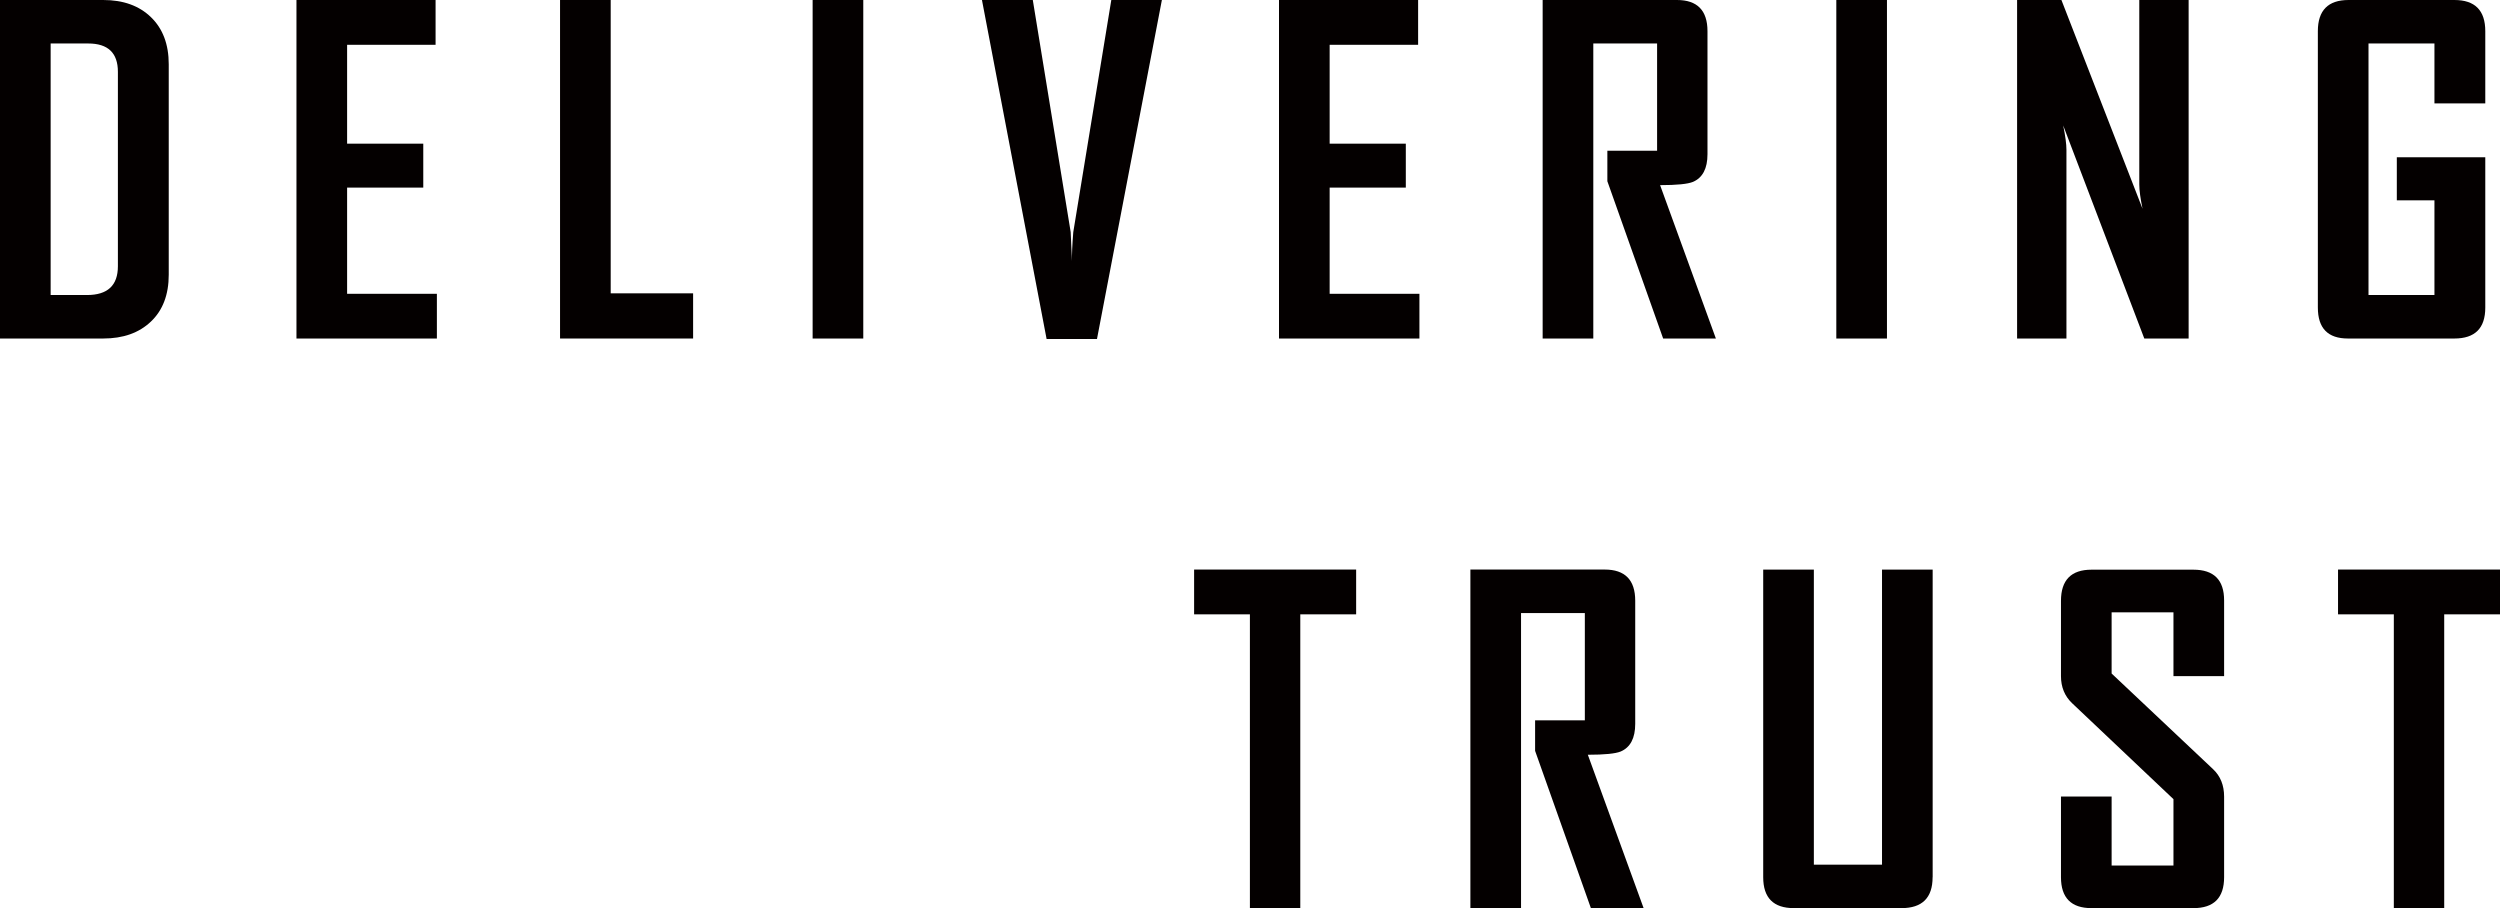 <?xml version="1.0" encoding="UTF-8"?><svg xmlns="http://www.w3.org/2000/svg" viewBox="0 0 384.03 139.5"><defs><style>.d{fill:#040000;}</style></defs><g id="a"/><g id="b"><g id="c"><g><path class="d" d="M25.92,42.2c0,3.06-.91,5.46-2.73,7.19-1.82,1.74-4.26,2.61-7.34,2.61H0V0H15.85c3.08,0,5.53,.88,7.34,2.64,1.82,1.76,2.73,4.17,2.73,7.23V42.2Zm-7.81-1.3V11.03c0-2.9-1.52-4.35-4.55-4.35H7.78V45.32h5.58c3.17,0,4.75-1.47,4.75-4.42Z"/><path class="d" d="M67.11,52h-21.57V0h21.37V6.88h-13.59v15.19h11.7v6.75h-11.7v16.31h13.79v6.88Z"/><path class="d" d="M106.47,52h-20.44V0h7.78V45.06h12.66v6.94Z"/><path class="d" d="M132.61,52h-7.78V0h7.78V52Z"/><path class="d" d="M178.48,0l-9.97,52.07h-7.74L150.84,0h7.81l5.82,35.65c.04,1.02,.11,2.5,.2,4.45-.02-1.02,.04-2.5,.2-4.45L170.71,0h7.78Z"/><path class="d" d="M218.04,52h-21.57V0h21.37V6.88h-13.59v15.19h11.7v6.75h-11.7v16.31h13.79v6.88Z"/><path class="d" d="M263.59,52h-8.11l-8.57-24.16v-4.69h7.64V6.68h-9.8V52h-7.78V0h20.63c3.12,0,4.69,1.6,4.69,4.79V23.69c0,2.19-.74,3.61-2.23,4.25-.8,.33-2.48,.5-5.05,.5l8.57,23.56Z"/><path class="d" d="M289.86,52h-7.78V0h7.78V52Z"/><path class="d" d="M336.2,52h-6.81l-12.46-32.73c.33,1.6,.5,2.85,.5,3.75v28.98h-7.58V0h6.81l12.46,32.07c-.33-1.59-.5-2.85-.5-3.75V0h7.58V52Z"/><path class="d" d="M381.77,47.25c0,3.17-1.58,4.75-4.75,4.75h-16.35c-3.08,0-4.62-1.58-4.62-4.75V4.79c0-3.19,1.57-4.79,4.72-4.79h16.25c3.17,0,4.75,1.6,4.75,4.79V15.88h-7.81V6.68h-10.13V45.32h10.13v-14.55h-5.78v-6.61h13.59v23.09Z"/><path class="d" d="M208.31,94.37h-8.57v45.12h-7.74v-45.12h-8.57v-6.88h24.89v6.88Z"/><path class="d" d="M252.49,139.5h-8.11l-8.57-24.16v-4.69h7.64v-16.48h-9.8v45.32h-7.78v-52h20.63c3.12,0,4.69,1.6,4.69,4.79v18.91c0,2.19-.74,3.61-2.23,4.25-.8,.33-2.48,.5-5.05,.5l8.57,23.56Z"/><path class="d" d="M296.87,134.75c0,3.17-1.6,4.75-4.79,4.75h-16.51c-3.15,0-4.72-1.58-4.72-4.75v-47.25h7.78v45.32h10.47v-45.32h7.78v47.25Z"/><path class="d" d="M341.65,134.75c0,3.17-1.57,4.75-4.72,4.75h-15.65c-3.12,0-4.69-1.58-4.69-4.75v-12.39h7.78v10.6h9.5v-10.2l-15.58-14.75c-1.13-1.08-1.7-2.47-1.7-4.15v-11.56c0-3.19,1.56-4.79,4.69-4.79h15.65c3.15,0,4.72,1.57,4.72,4.72v11.63h-7.78v-9.8h-9.5v9.4l15.58,14.69c1.13,1.06,1.7,2.47,1.7,4.22v12.39Z"/><path class="d" d="M384.03,94.37h-8.57v45.12h-7.74v-45.12h-8.57v-6.88h24.89v6.88Z"/></g></g></g></svg>